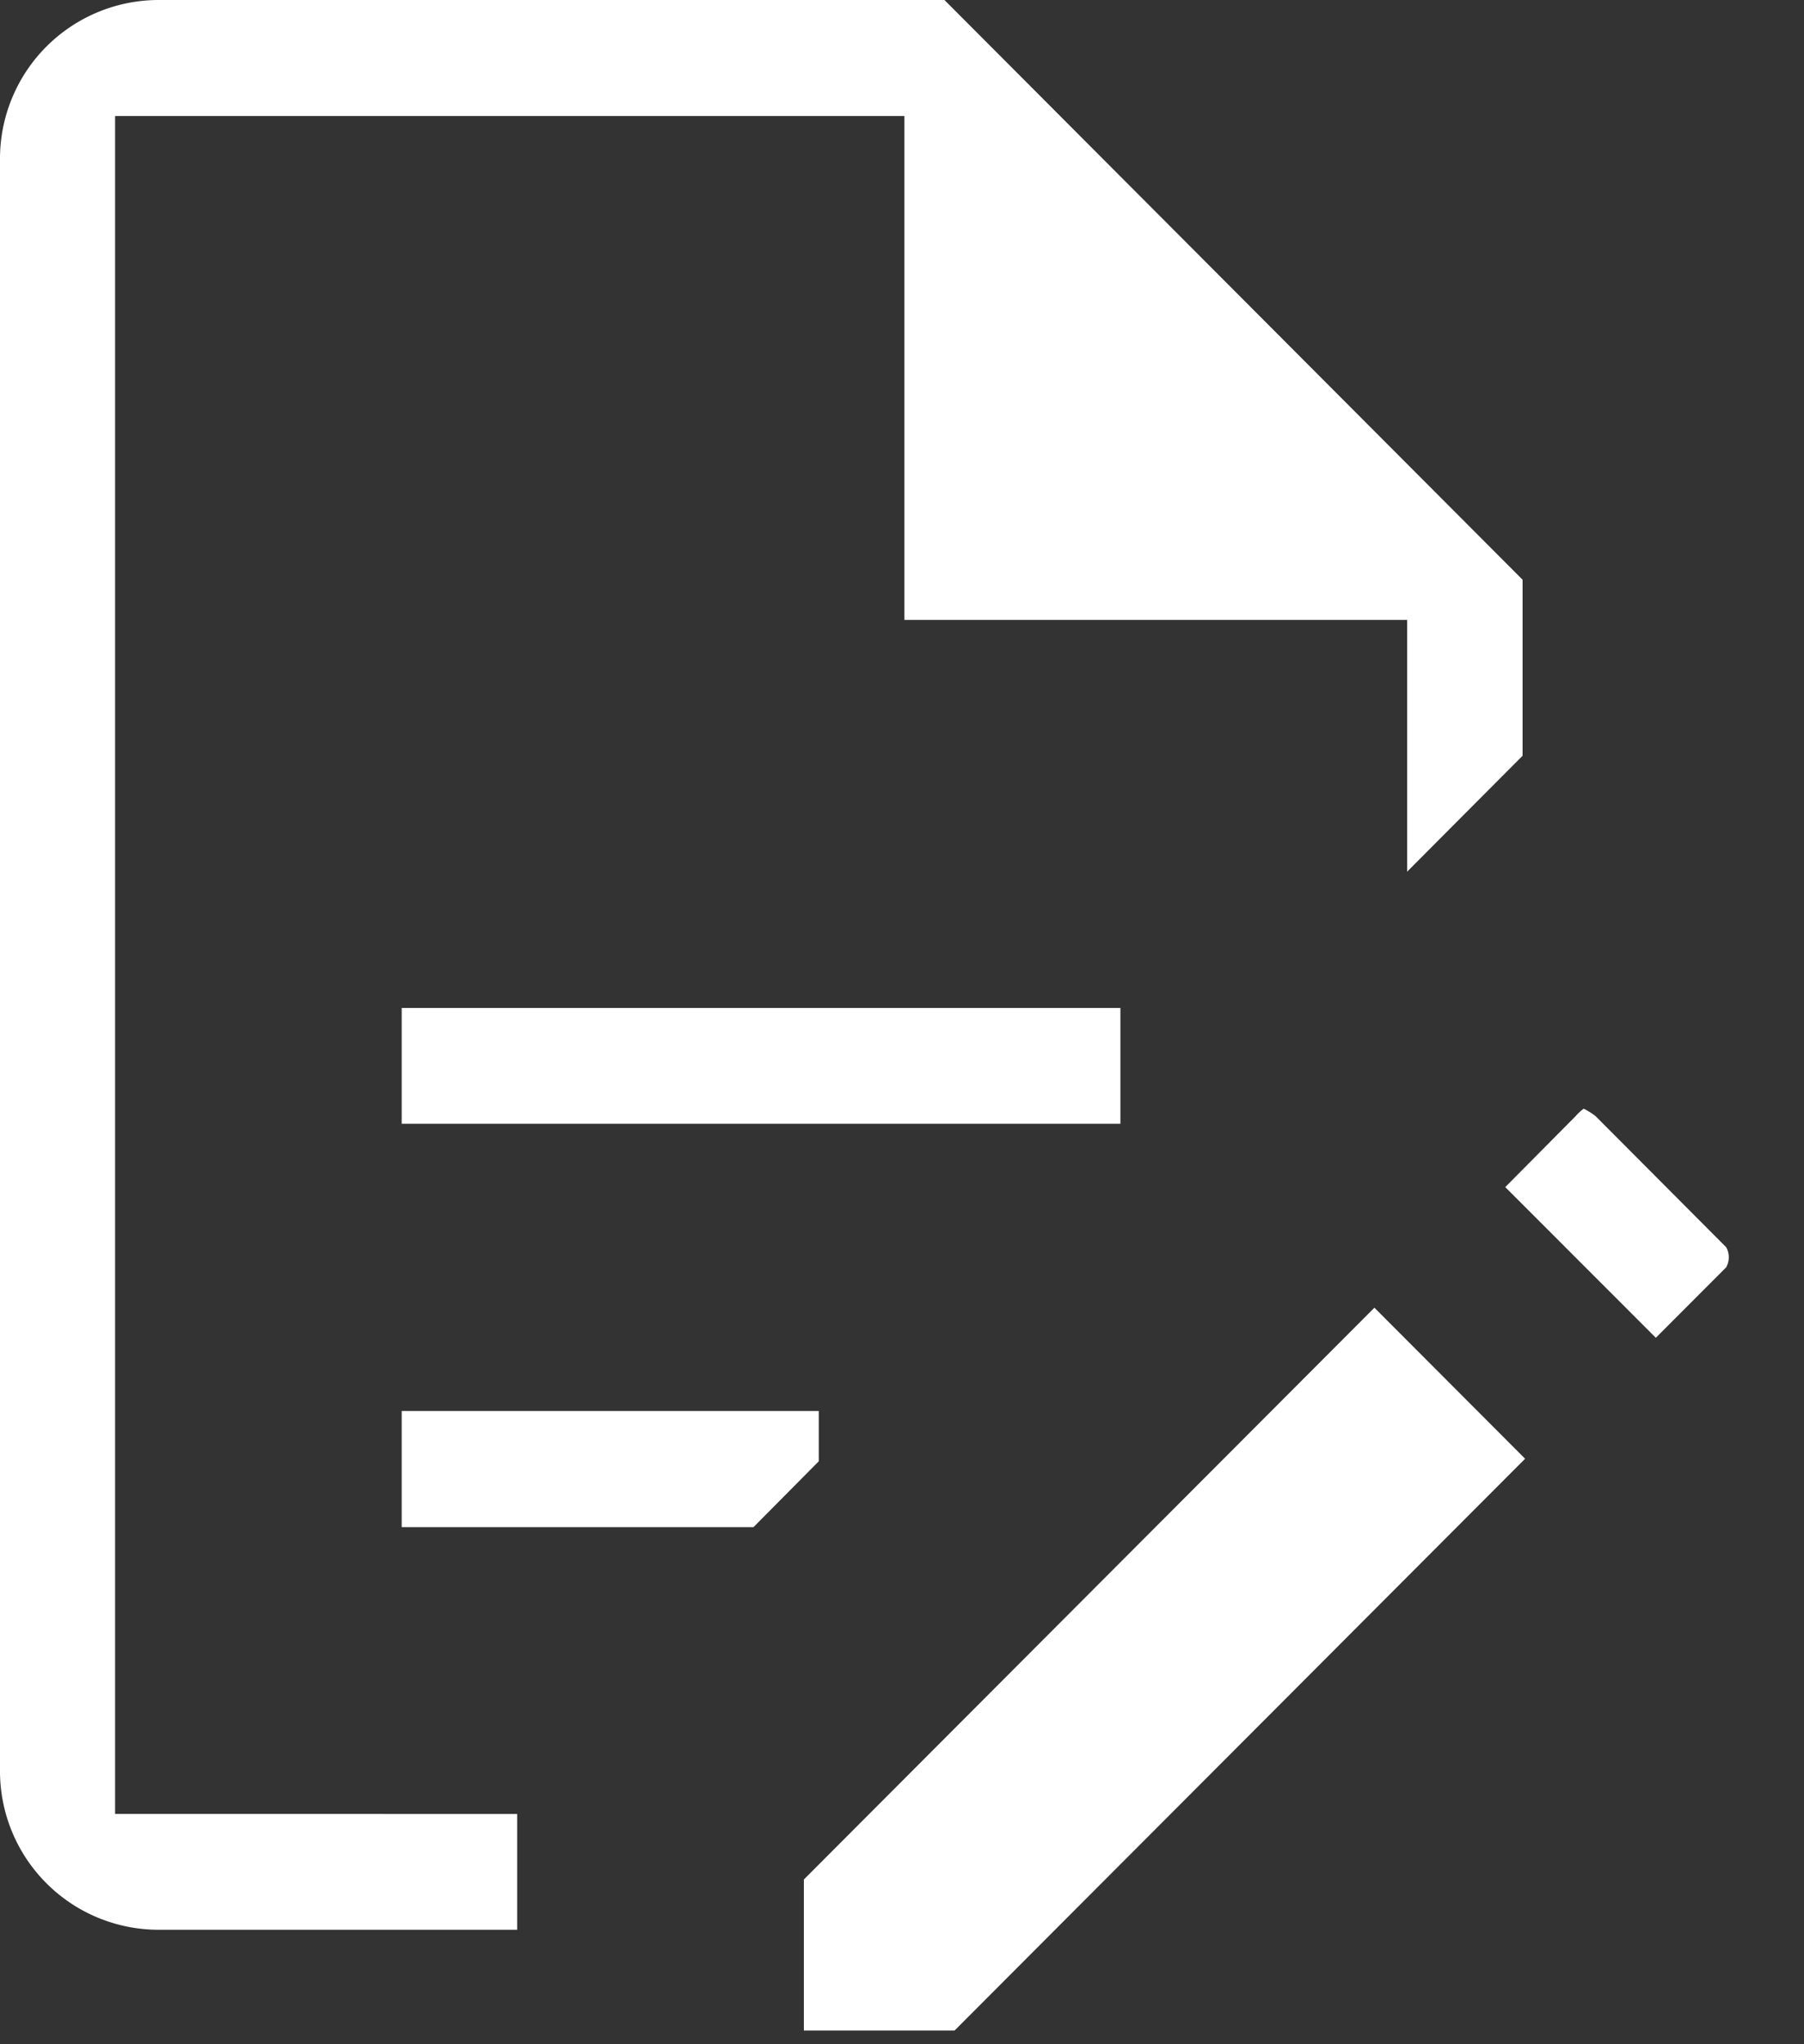 <svg xmlns="http://www.w3.org/2000/svg" width="15" height="17" viewBox="0 0 15 17">
  <rect x="0" y="0" width="15" height="17" fill="#333333" stroke="none"/>
  <defs>
    <style>
      .cls-1 {
        fill: #fff;
        fill-rule: evenodd;
      }
    </style>
  </defs>
  <path id="icon_application" class="cls-1" d="M6.684,16.886V15.63l4.744-4.755,1.253,1.256L7.937,16.886H6.684Zm-5.372-.838A1.319,1.319,0,0,1,0,14.73V1.321A1.32,1.32,0,0,1,1.312,0H7.853L12.66,4.821V6.285L11.7,7.249V5.155H7.52V0.965H0.957v14.12H4.3v0.963H1.312ZM3.34,12.7V11.734H6.808v0.418L6.265,12.7H3.34Zm9.176-2.828L13.1,9.283a0.45,0.45,0,0,1,.068-0.063,0.531,0.531,0,0,1,.1.063l1.085,1.089a0.172,0.172,0,0,1,0,.167l-0.585.586ZM3.34,9.345V8.382H9.316V9.345H3.34Z"/>
</svg>
